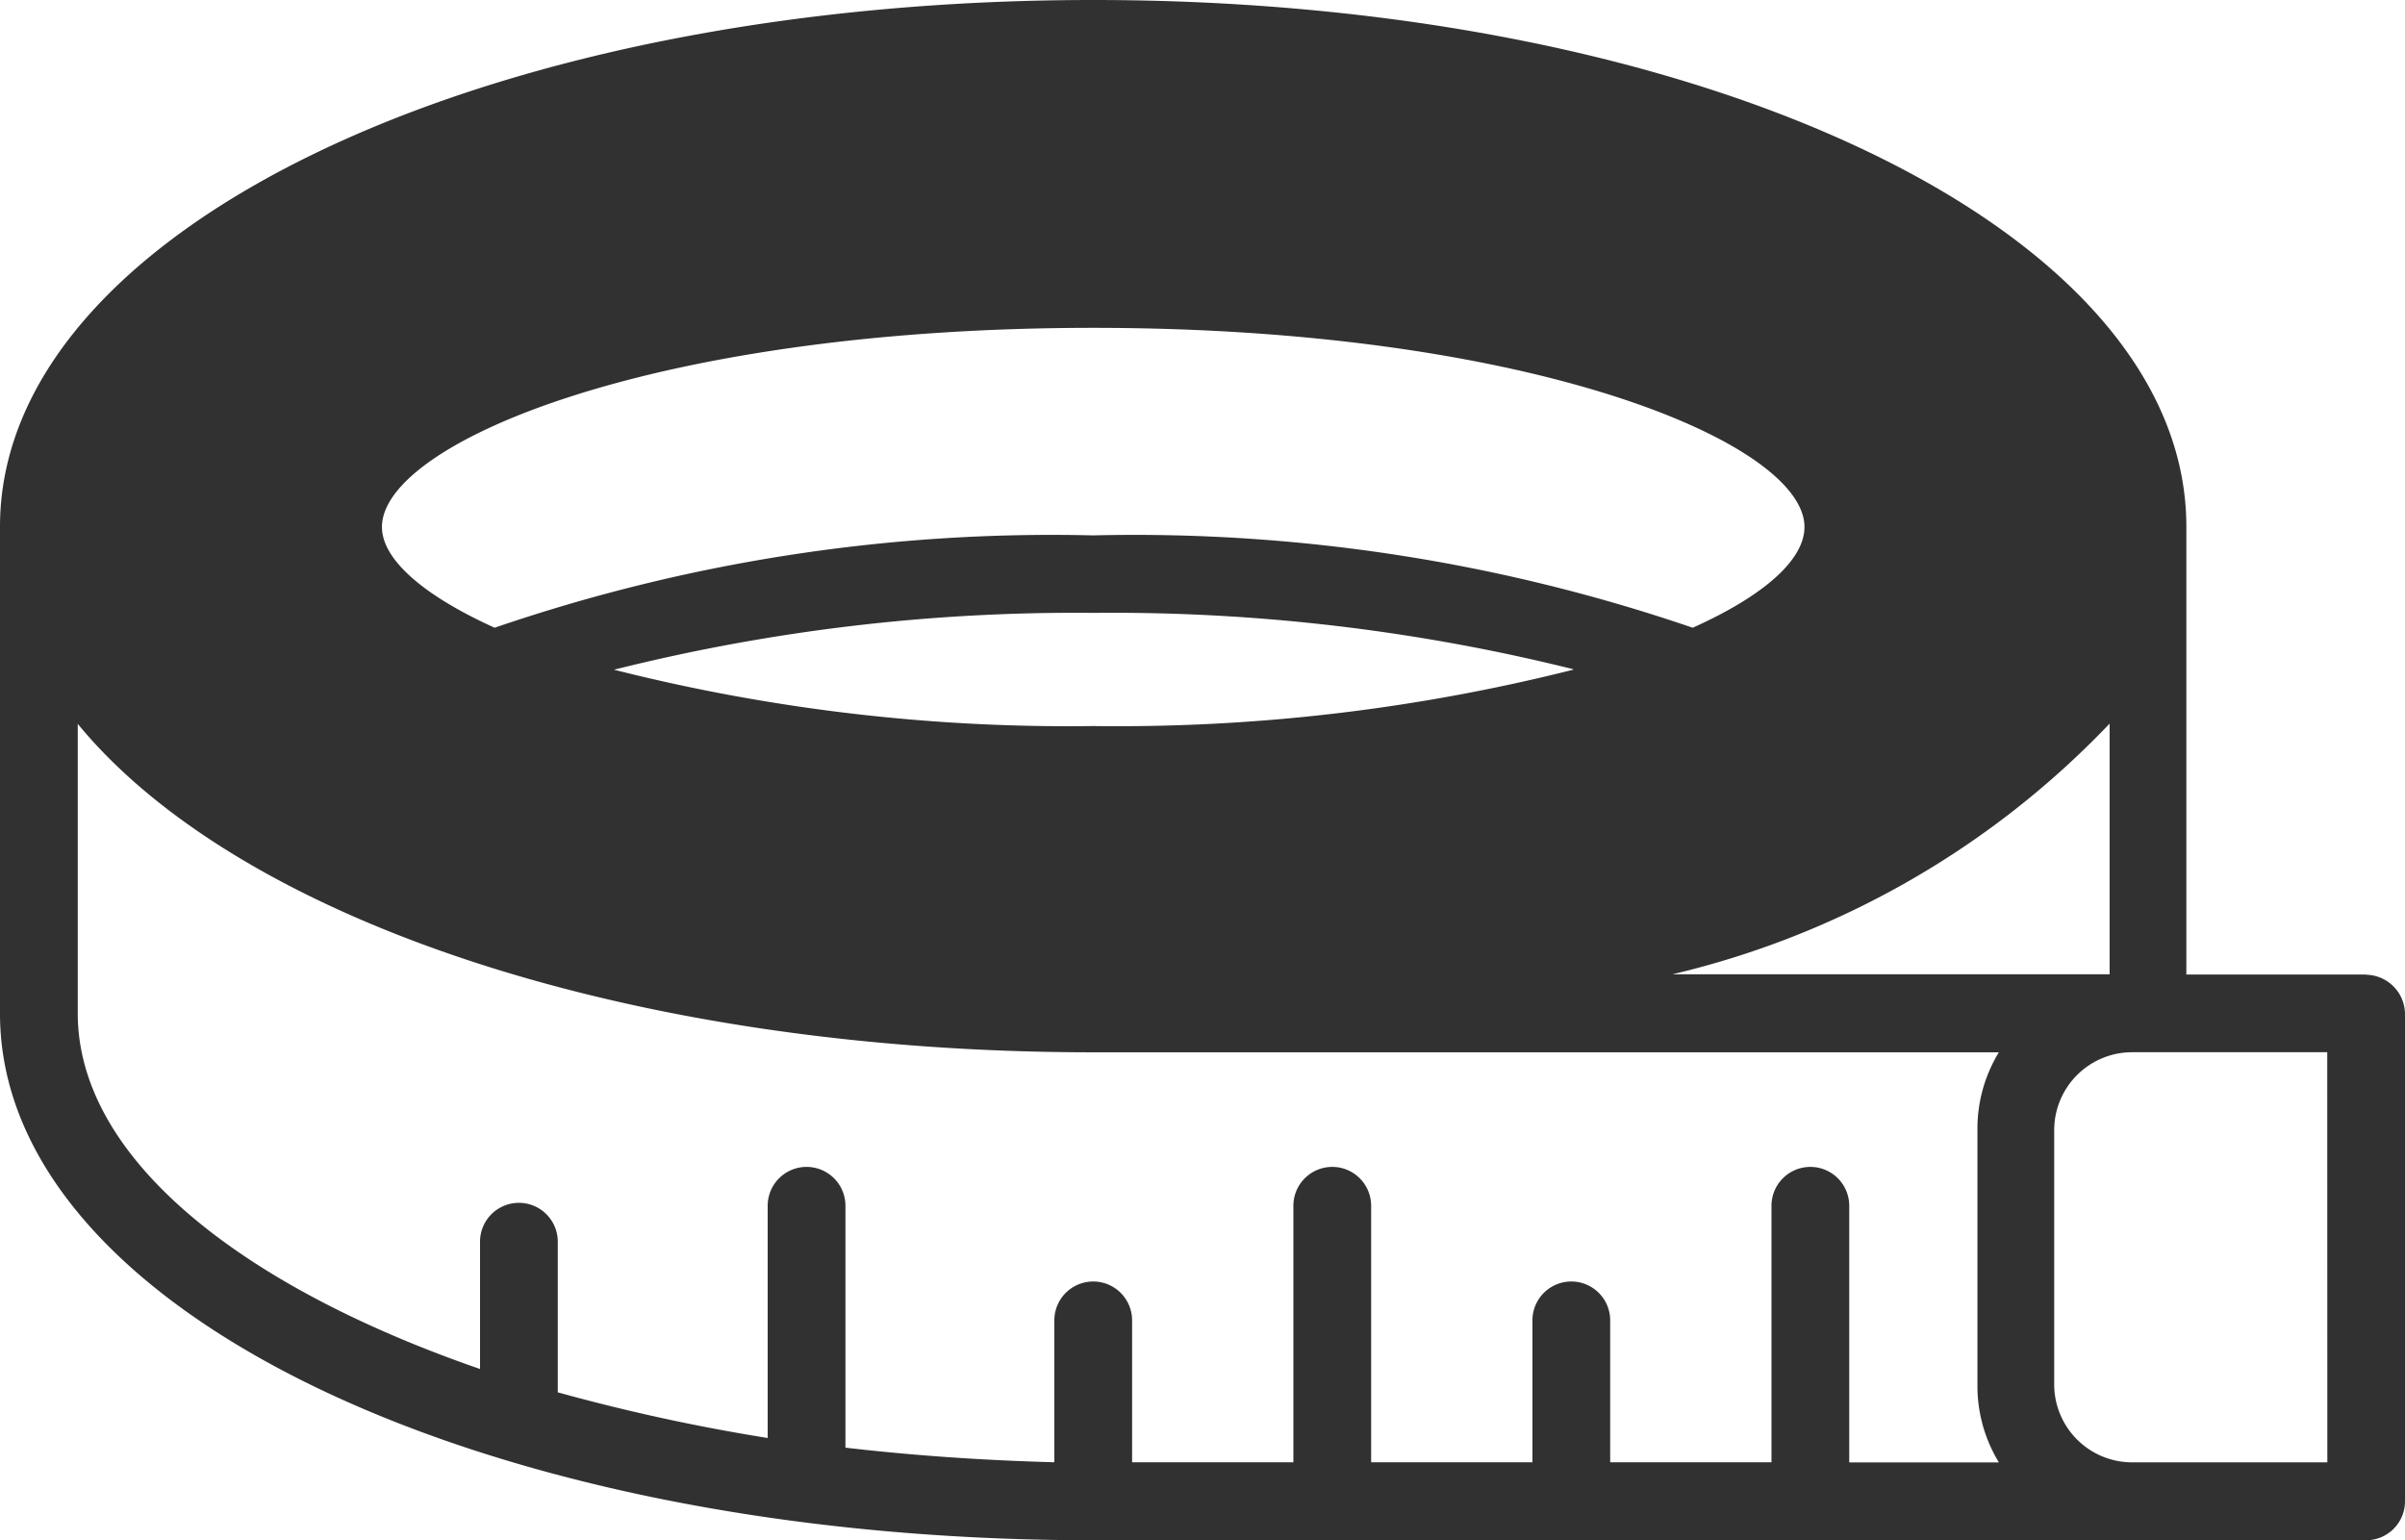 <svg id="my_size" data-name="my size" xmlns="http://www.w3.org/2000/svg" xmlns:xlink="http://www.w3.org/1999/xlink" width="28.643" height="18.343" viewBox="0 0 28.643 18.343">
  <defs>
    <clipPath id="clip-path">
      <rect id="Rectangle_5470" data-name="Rectangle 5470" width="28.643" height="18.343" fill="none"/>
    </clipPath>
  </defs>
  <g id="Group_49709" data-name="Group 49709" transform="translate(0 0)" clip-path="url(#clip-path)">
    <path id="Path_25722" data-name="Path 25722" d="M28.18,11.608H26.039V6.273C26.039,2.754,20.322,0,13.02,0S0,2.754,0,6.273v5.8c0,3.518,5.717,6.273,13.02,6.273H28.18a.464.464,0,0,0,.463-.463v-5.81a.472.472,0,0,0-.463-.463M13.02,6.377a20.46,20.46,0,0,0-7.129,1.1c-.868-.393-1.342-.822-1.342-1.2,0-1,3.229-2.372,8.471-2.372s8.471,1.377,8.471,2.372c0,.382-.463.81-1.331,1.2a20.525,20.525,0,0,0-7.141-1.1m5.717,1.6a22.2,22.2,0,0,1-5.717.671,22.053,22.053,0,0,1-5.706-.671A22.566,22.566,0,0,1,13.02,7.3a22.718,22.718,0,0,1,5.717.671m6.388.648v2.986H19.917a10.525,10.525,0,0,0,5.208-2.986m-1.319,8.8H22.024V14.362a.463.463,0,0,0-.926,0v3.055H19.177v-1.69a.463.463,0,1,0-.926,0v1.69H16.33V14.362a.463.463,0,0,0-.926,0v3.055H13.483v-1.69a.463.463,0,0,0-.926,0v1.69c-.856-.023-1.69-.081-2.488-.174V14.362a.463.463,0,0,0-.926,0v2.766a22.888,22.888,0,0,1-2.5-.544V14.79a.463.463,0,0,0-.926,0v1.516c-2.893-1-4.791-2.535-4.791-4.236V8.622c1.9,2.315,6.539,3.912,12.094,3.912H23.806a1.744,1.744,0,0,0-.255.926v3.032a1.744,1.744,0,0,0,.255.926m3.912,0H25.391a.929.929,0,0,1-.926-.926V13.459a.929.929,0,0,1,.926-.926h2.326Z" transform="translate(0 0)" fill="#323131"/>
  </g>
</svg>
